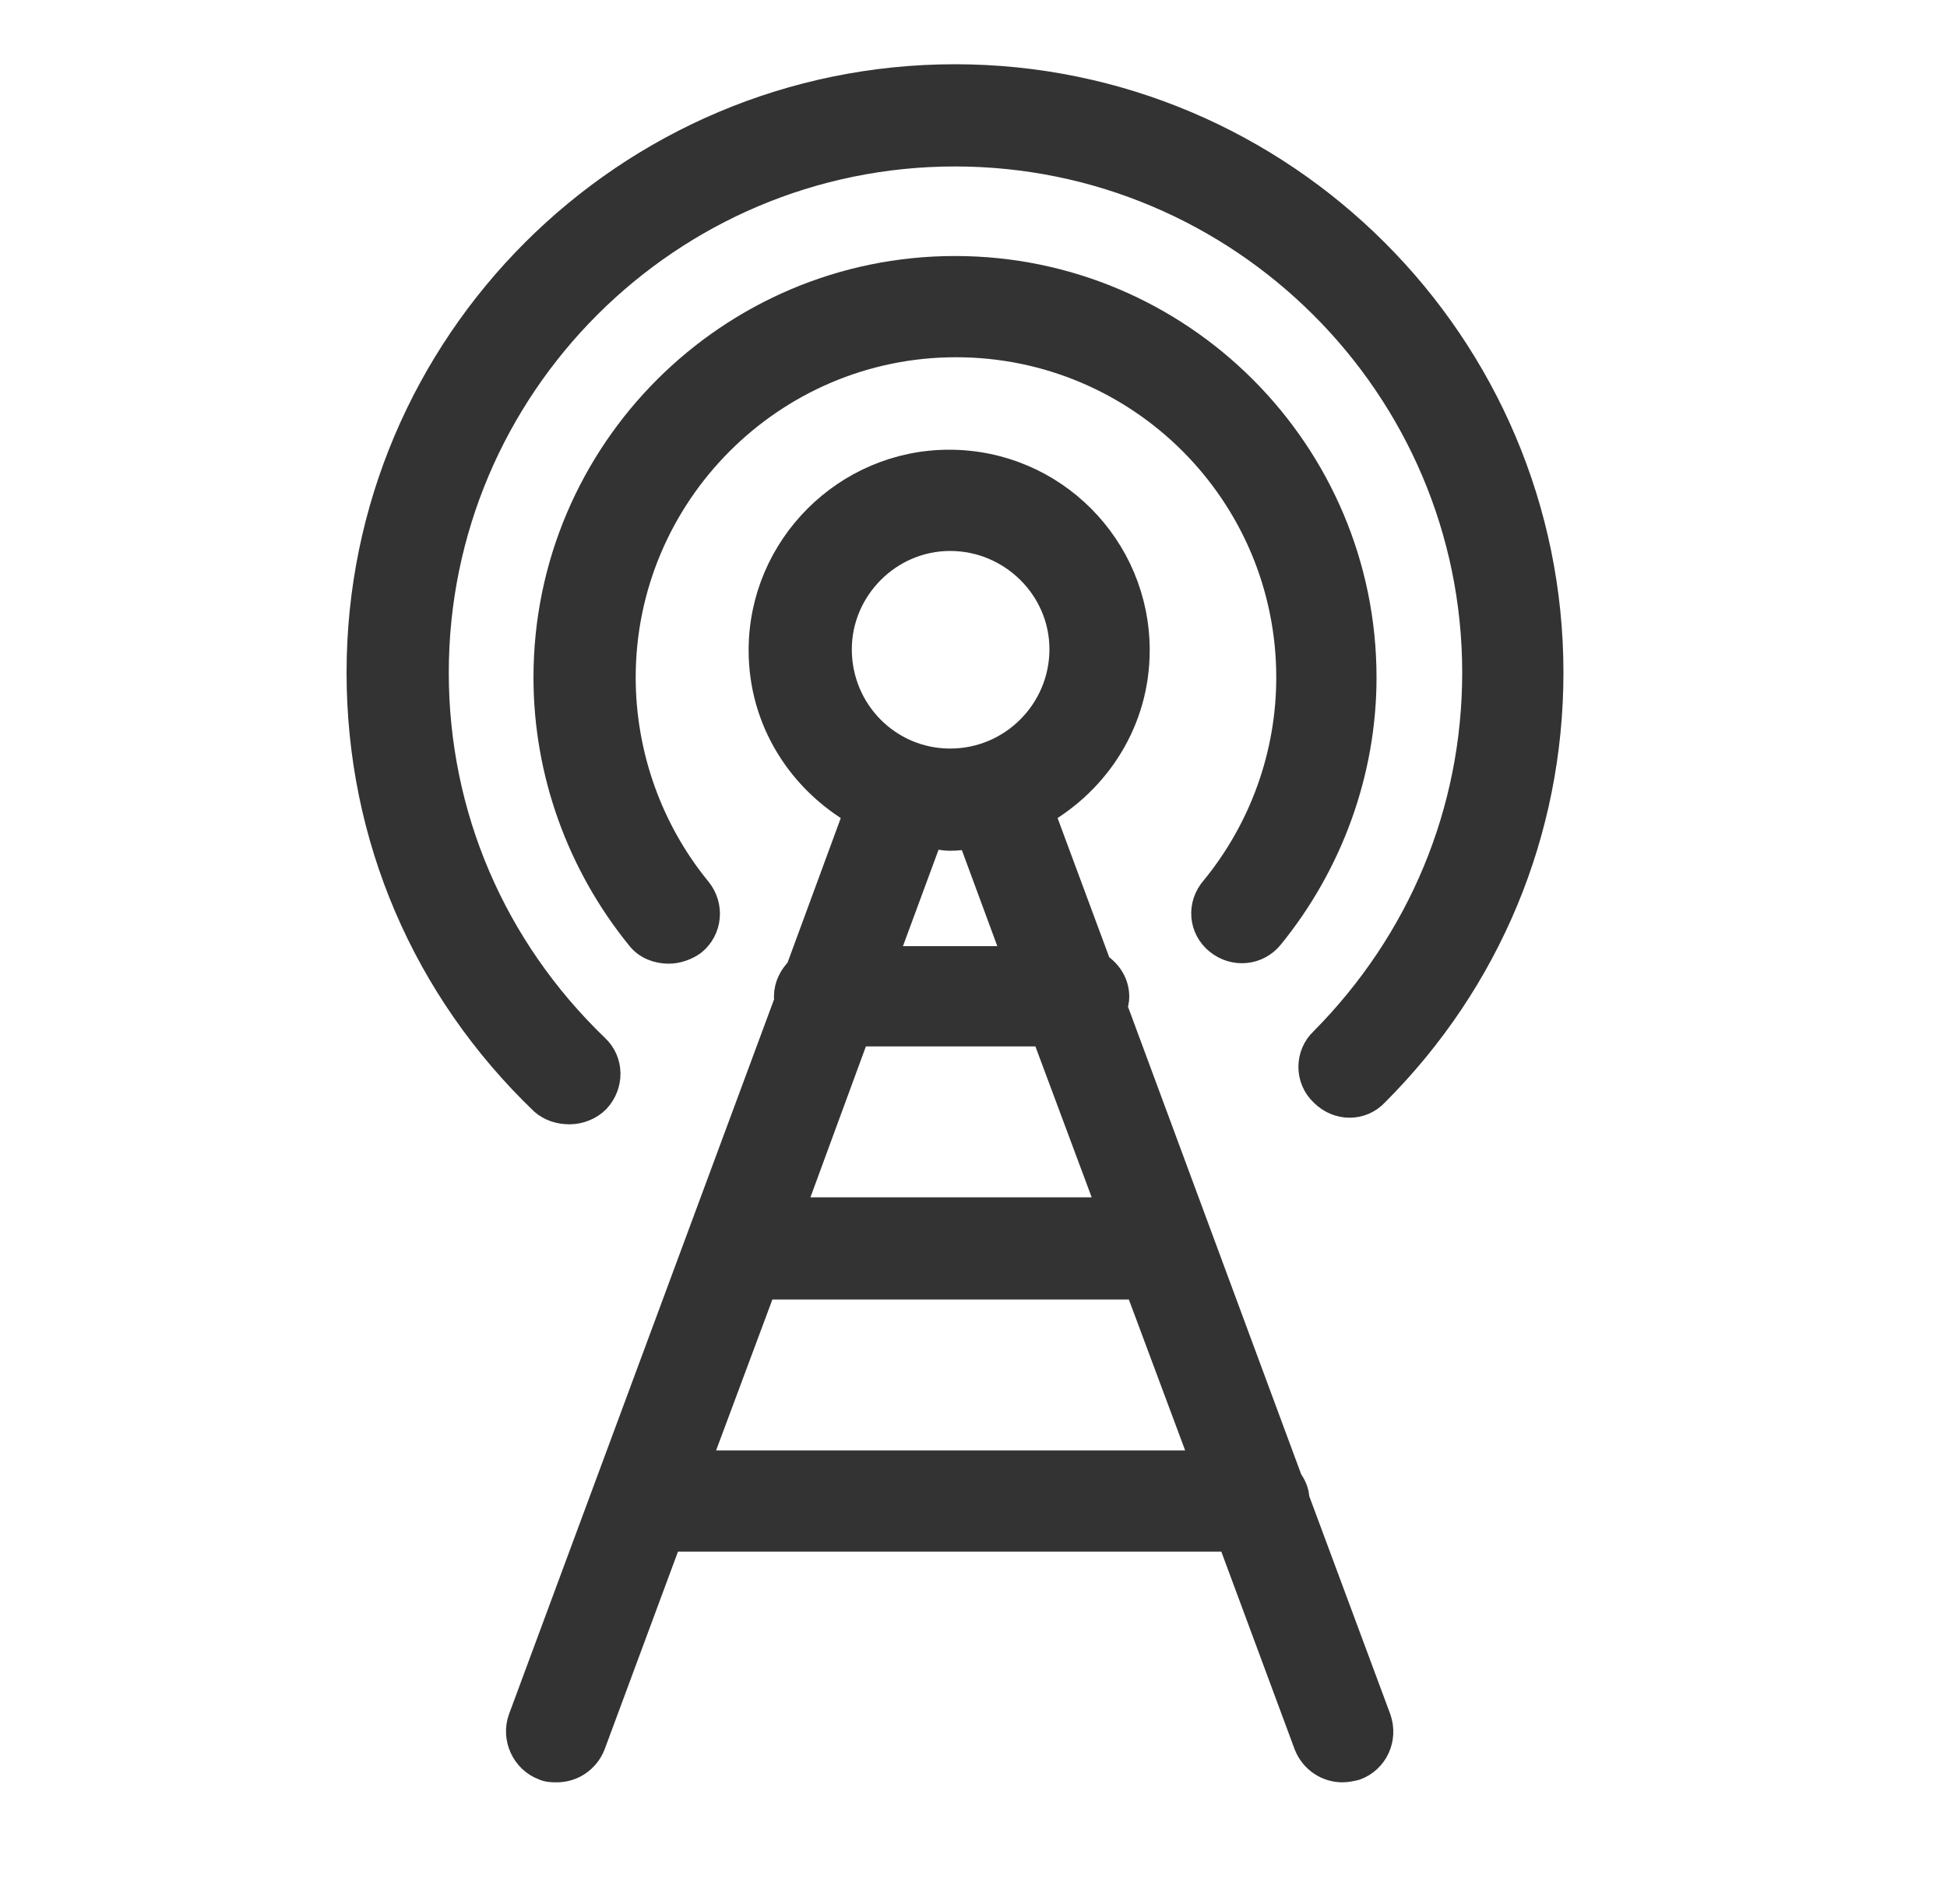 <?xml version="1.0" encoding="utf-8"?>
<!-- Generator: Adobe Illustrator 19.0.0, SVG Export Plug-In . SVG Version: 6.00 Build 0)  -->
<svg version="1.1" id="图层_1" xmlns="http://www.w3.org/2000/svg" xmlns:xlink="http://www.w3.org/1999/xlink" x="0px" y="0px"
	 viewBox="-197 323.3 200 195.6" style="enable-background:new -197 323.3 200 195.6;" xml:space="preserve">
<style type="text/css">
	.st0{fill:#333333;stroke:#333333;stroke-width:3;stroke-miterlimit:10;}
</style>
<path id="XMLID_243_" class="st0" d="M-64,477.3c0-0.7-0.3-1.3-0.7-1.9l-18-48.6c0.1-0.4,0.2-0.7,0.2-1.1c0-1.3-0.7-2.4-1.8-3.1
	l-5.9-15.9c5.8-3.3,9.8-9.4,9.8-16.6c0-10.5-8.5-19.1-19.1-19.1c-10.5,0-19.1,8.6-19.1,19.1c0,7.2,4,13.3,9.8,16.6l-6,16.3
	c-0.7,0.7-1.2,1.6-1.2,2.7c0,0.1,0.1,0.2,0.1,0.3l-27.4,73.9c-0.7,1.9,0.3,4.1,2.2,4.8c0.4,0.2,0.9,0.2,1.3,0.2
	c1.5,0,2.9-0.9,3.5-2.4l7.9-21.3h57.9l7.9,21.3c0.6,1.5,2,2.4,3.5,2.4c0.4,0,0.9-0.1,1.3-0.2c1.9-0.7,2.9-2.8,2.2-4.8L-64,477.3z
	 M-109.1,429.3h19.5l6.9,18.5h-33.2L-109.1,429.3z M-99.4,378.4c6.4,0,11.7,5.2,11.7,11.6s-5.2,11.7-11.7,11.7
	c-6.4,0-11.6-5.2-11.6-11.7C-111,383.7-105.8,378.4-99.4,378.4 M-99.4,409.2c0.7,0,1.5-0.1,2.2-0.2l4.8,13h-14l4.8-13
	C-100.8,409-100.1,409.2-99.4,409.2 M-125.6,473.8l6.9-18.5H-80l6.9,18.5H-125.6z"/>
<path id="XMLID_242_" class="st0" d="M-71.8,419.9c1.6,1.3,3.9,1.1,5.2-0.5c6.1-7.5,9.5-16.9,9.5-26.5c0-23-18.7-41.8-41.8-41.8
	c-23,0-41.8,18.7-41.8,41.8c0,9.7,3.4,19.1,9.5,26.6c0.7,0.9,1.8,1.3,2.9,1.3c0.8,0,1.7-0.3,2.4-0.8c1.6-1.3,1.8-3.6,0.5-5.2
	c-5-6.1-7.8-13.9-7.8-21.9c0-18.9,15.4-34.4,34.4-34.4s34.4,15.4,34.4,34.4c0,8-2.8,15.7-7.8,21.8
	C-73.6,416.3-73.4,418.6-71.8,419.9"/>
<path id="XMLID_241_" class="st0" d="M-138.5,437.3c1,0,2-0.4,2.7-1.1c1.4-1.5,1.4-3.8-0.1-5.2c-10.6-10.2-16.5-23.9-16.5-38.6
	c0-29.5,24-53.5,53.5-53.5s53.6,24,53.6,53.5c0,14.3-5.6,27.7-15.7,37.9c-1.5,1.4-1.5,3.8,0,5.2c1.5,1.5,3.8,1.5,5.2,0
	c11.5-11.5,17.9-26.8,17.9-43.1c0-33.6-27.4-61-61-61s-61,27.3-61,61c0,16.8,6.7,32.4,18.8,44C-140.4,437-139.5,437.3-138.5,437.3"
	/>
</svg>
